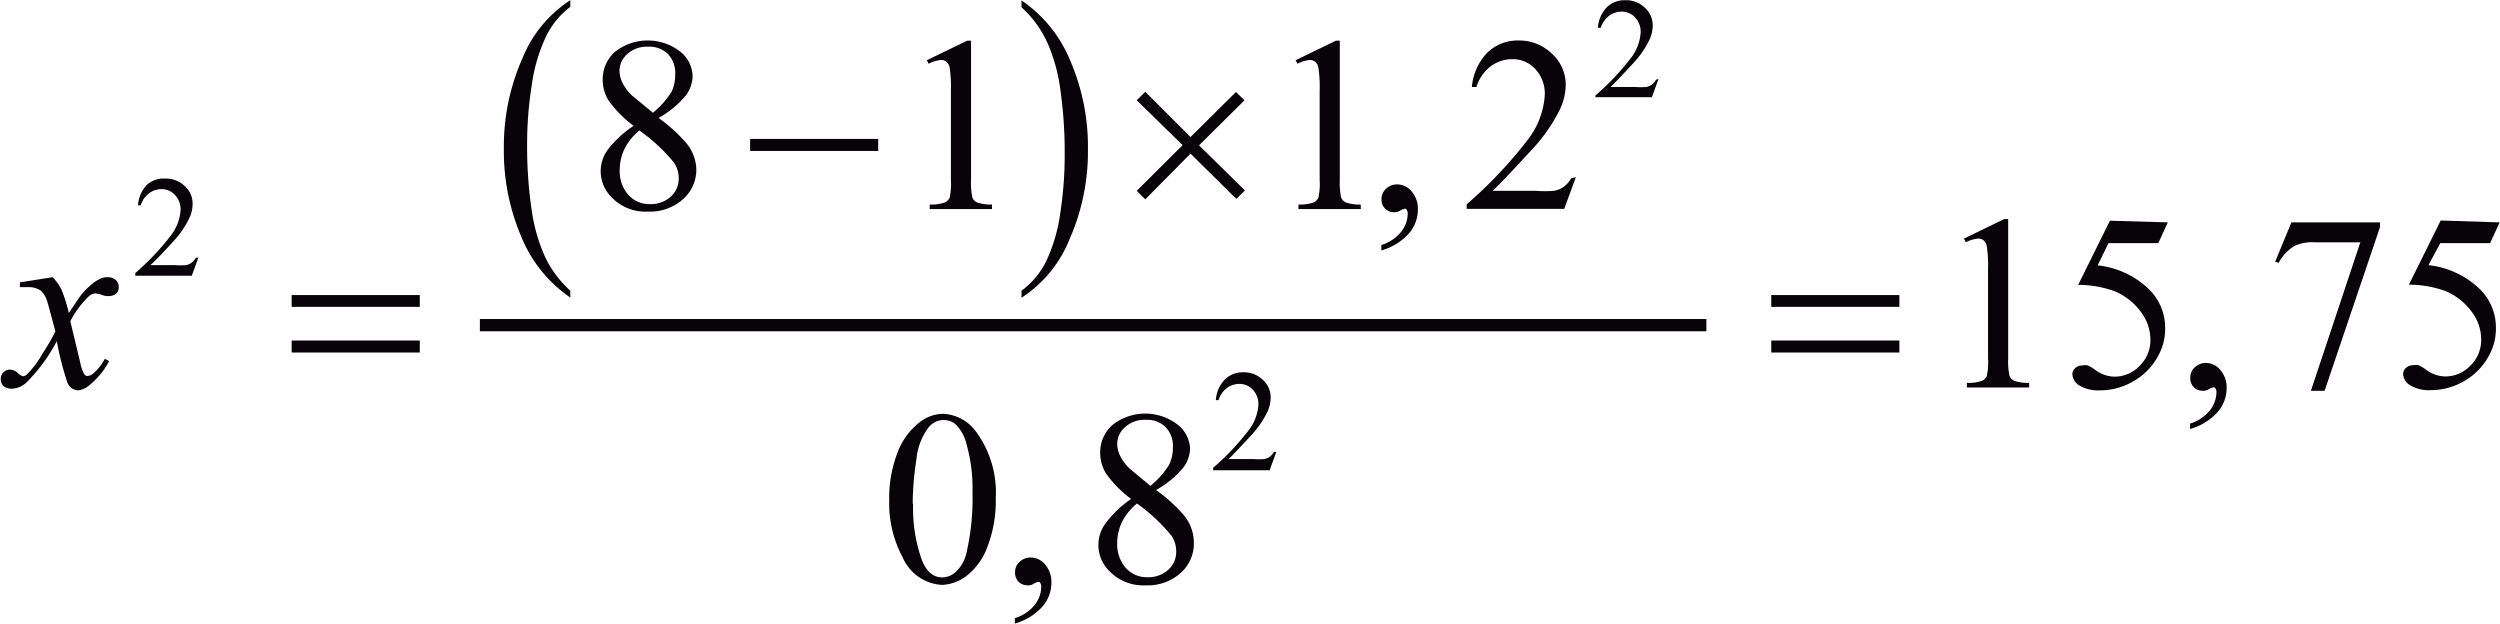 <svg id="Capa_1" data-name="Capa 1" xmlns="http://www.w3.org/2000/svg" xmlns:xlink="http://www.w3.org/1999/xlink" width="42.46mm" height="10.59mm" viewBox="0 0 120.35 30.03"><defs><style>.cls-1,.cls-5{fill:none;}.cls-2{clip-path:url(#clip-path);}.cls-3{clip-path:url(#clip-path-2);}.cls-4{fill:#070308;}.cls-5{stroke:#070308;stroke-linecap:square;stroke-miterlimit:10;stroke-width:0.59px;}</style><clipPath id="clip-path" transform="translate(-2.07 -3.4)"><rect class="cls-1" width="125.28" height="36"/></clipPath><clipPath id="clip-path-2" transform="translate(-2.07 -3.4)"><polygon class="cls-1" points="0.11 36.06 125.41 36.06 125.41 0.06 0.11 0.06 0.11 36.06 0.11 36.06"/></clipPath></defs><title>p7for3</title><g class="cls-3"><path class="cls-4" d="M29.51,17.4v.33a6.52,6.52,0,0,1-2.36-2.93,10.44,10.44,0,0,1-.84-4.23,10.43,10.43,0,0,1,.89-4.35,6,6,0,0,1,2.31-2.81v.32a3.92,3.92,0,0,0-1.17,1.43,7.94,7.94,0,0,0-.68,2.3,18.1,18.1,0,0,0-.23,2.9,20.83,20.83,0,0,0,.21,3.09,8.33,8.33,0,0,0,.64,2.29A5.19,5.19,0,0,0,29.51,17.4Z" transform="translate(-2.07 -3.4)"/><path class="cls-4" d="M51.24,3.75V3.42A6.46,6.46,0,0,1,53.6,6.35a10.44,10.44,0,0,1,.84,4.23,10.46,10.46,0,0,1-.89,4.35,6,6,0,0,1-2.31,2.81V17.4A3.9,3.9,0,0,0,52.42,16a7.89,7.89,0,0,0,.68-2.29,18.3,18.3,0,0,0,.22-2.91,21.14,21.14,0,0,0-.21-3.09,8.2,8.2,0,0,0-.64-2.29A5.23,5.23,0,0,0,51.24,3.75Z" transform="translate(-2.07 -3.4)"/><line class="cls-5" x1="23.38" y1="15.66" x2="81.86" y2="15.66"/><path class="cls-4" d="M81.92,7.2l-.32.88H78.88V8a12.25,12.25,0,0,0,1.69-1.78,2.25,2.25,0,0,0,.49-1.26,1,1,0,0,0-.27-.72.86.86,0,0,0-.64-.28,1,1,0,0,0-.61.2,1.15,1.15,0,0,0-.4.58H79a1.57,1.57,0,0,1,.44-1,1.22,1.22,0,0,1,.88-.33,1.3,1.3,0,0,1,.94.36,1.13,1.13,0,0,1,.38.85,1.62,1.62,0,0,1-.16.7,4.57,4.57,0,0,1-.81,1.16q-.85.92-1.06,1.11h1.2a3.3,3.3,0,0,0,.51,0,.67.67,0,0,0,.27-.11.72.72,0,0,0,.21-.24Z" transform="translate(-2.07 -3.4)"/><path class="cls-4" d="M11.6,15.8l-.32.88H8.56v-.13a12.22,12.22,0,0,0,1.69-1.78,2.25,2.25,0,0,0,.49-1.26,1,1,0,0,0-.27-.72.86.86,0,0,0-.64-.28,1,1,0,0,0-.61.2,1.15,1.15,0,0,0-.4.58H8.69a1.57,1.57,0,0,1,.44-1A1.22,1.22,0,0,1,10,12a1.3,1.3,0,0,1,.94.36,1.13,1.13,0,0,1,.38.85,1.64,1.64,0,0,1-.16.7,4.6,4.6,0,0,1-.81,1.16Q9.5,16,9.28,16.17h1.2a3.3,3.3,0,0,0,.51,0,.67.67,0,0,0,.27-.11.72.72,0,0,0,.21-.24Z" transform="translate(-2.07 -3.4)"/><path class="cls-4" d="M63.51,25.17l-.32.88H60.47v-.12a12.25,12.25,0,0,0,1.69-1.78,2.25,2.25,0,0,0,.49-1.26,1,1,0,0,0-.27-.72.86.86,0,0,0-.64-.28,1,1,0,0,0-.61.2,1.15,1.15,0,0,0-.4.58H60.6a1.57,1.57,0,0,1,.44-1,1.22,1.22,0,0,1,.88-.34,1.3,1.3,0,0,1,.94.36,1.13,1.13,0,0,1,.38.85,1.65,1.65,0,0,1-.16.7,4.6,4.6,0,0,1-.81,1.16q-.85.92-1.06,1.11h1.2a3.23,3.23,0,0,0,.51,0,.67.67,0,0,0,.27-.11.71.71,0,0,0,.21-.24Z" transform="translate(-2.07 -3.4)"/><path class="cls-4" d="M32.56,9.46a5.49,5.49,0,0,1-1.22-1.24,1.91,1.91,0,0,1-.27-1,1.76,1.76,0,0,1,.6-1.33,2.55,2.55,0,0,1,3.14,0,1.56,1.56,0,0,1,.59,1.19,1.61,1.61,0,0,1-.32.91,4.61,4.61,0,0,1-1.32,1.09,7.48,7.48,0,0,1,1.37,1.25,2.07,2.07,0,0,1,.45,1.26A1.89,1.89,0,0,1,34.93,13a2.37,2.37,0,0,1-1.68.59,2.25,2.25,0,0,1-1.77-.71,1.75,1.75,0,0,1-.15-2.29A5.11,5.11,0,0,1,32.56,9.46Zm.28.22a2.75,2.75,0,0,0-.72.89,2.36,2.36,0,0,0-.23,1,1.73,1.73,0,0,0,.41,1.21,1.36,1.36,0,0,0,1.05.45,1.43,1.43,0,0,0,1-.36,1.14,1.14,0,0,0,.38-.87,1.33,1.33,0,0,0-.22-.76A8.4,8.4,0,0,0,32.83,9.68Zm.65-.85a4.18,4.18,0,0,0,.89-1A1.79,1.79,0,0,0,34.56,7a1.31,1.31,0,0,0-.35-1,1.27,1.27,0,0,0-.95-.35,1.38,1.38,0,0,0-1,.35,1.07,1.07,0,0,0-.38.81,1.33,1.33,0,0,0,.16.61,2.18,2.18,0,0,0,.44.58Z" transform="translate(-2.07 -3.4)"/><path class="cls-4" d="M46.68,6.3l1.94-.94h.19v6.71a3.52,3.52,0,0,0,.06.83.43.43,0,0,0,.23.25,2,2,0,0,0,.72.1v.22h-3v-.22a2,2,0,0,0,.73-.1.48.48,0,0,0,.23-.23,3.1,3.1,0,0,0,.06-.86V7.77a6.29,6.29,0,0,0-.06-1.11.47.47,0,0,0-.15-.28.4.4,0,0,0-.26-.09,1.57,1.57,0,0,0-.6.18Z" transform="translate(-2.07 -3.4)"/><path class="cls-4" d="M64.44,6.3l1.94-.94h.19v6.71a3.56,3.56,0,0,0,.06.83.44.44,0,0,0,.23.25,2,2,0,0,0,.72.1v.22h-3v-.22a2,2,0,0,0,.73-.1.48.48,0,0,0,.23-.23,3.11,3.11,0,0,0,.06-.86V7.77a6.31,6.31,0,0,0-.06-1.11.47.47,0,0,0-.15-.28.4.4,0,0,0-.26-.09,1.56,1.56,0,0,0-.6.18Z" transform="translate(-2.07 -3.4)"/><path class="cls-4" d="M68.57,15.46V15.2a1.93,1.93,0,0,0,.94-.62,1.41,1.41,0,0,0,.33-.89.32.32,0,0,0-.05-.19.11.11,0,0,0-.08-.05.86.86,0,0,0-.28.12.5.5,0,0,1-.22.05.62.62,0,0,1-.46-.17.63.63,0,0,1-.17-.47.65.65,0,0,1,.22-.49.76.76,0,0,1,.54-.21.91.91,0,0,1,.69.34,1.28,1.28,0,0,1,.3.89,1.75,1.75,0,0,1-.42,1.12A2.78,2.78,0,0,1,68.57,15.46Z" transform="translate(-2.07 -3.4)"/><path class="cls-4" d="M77.94,11.93l-.56,1.53h-4.7v-.22a21.23,21.23,0,0,0,2.92-3.08A3.89,3.89,0,0,0,76.44,8,1.73,1.73,0,0,0,76,6.74a1.48,1.48,0,0,0-1.11-.49,1.74,1.74,0,0,0-1.05.34,2,2,0,0,0-.69,1h-.22a2.72,2.72,0,0,1,.75-1.66,2.11,2.11,0,0,1,1.52-.58A2.25,2.25,0,0,1,76.8,6a2,2,0,0,1,.65,1.46,2.84,2.84,0,0,1-.28,1.21,8,8,0,0,1-1.41,2q-1.46,1.59-1.83,1.92H76a5.69,5.69,0,0,0,.89,0,1.16,1.16,0,0,0,.46-.19,1.25,1.25,0,0,0,.36-.41Z" transform="translate(-2.07 -3.4)"/><path class="cls-4" d="M96.63,14.89l1.94-.94h.19v6.71a3.56,3.56,0,0,0,.06.83.44.44,0,0,0,.23.25,2,2,0,0,0,.72.1v.22h-3v-.22a2,2,0,0,0,.73-.1.48.48,0,0,0,.23-.23,3.11,3.11,0,0,0,.06-.86V16.37a6.31,6.31,0,0,0-.06-1.11.47.47,0,0,0-.15-.28.4.4,0,0,0-.26-.09,1.56,1.56,0,0,0-.6.18Z" transform="translate(-2.07 -3.4)"/><path class="cls-4" d="M106.45,14.11l-.46,1h-2.4l-.52,1.07a4.2,4.2,0,0,1,2.47,1.15,2.59,2.59,0,0,1,.78,1.88,2.65,2.65,0,0,1-.25,1.16,3.14,3.14,0,0,1-.64.91,3.26,3.26,0,0,1-.86.6,3.18,3.18,0,0,1-1.39.32,1.77,1.77,0,0,1-1-.24.68.68,0,0,1-.33-.54.38.38,0,0,1,.14-.29.48.48,0,0,1,.34-.13.7.7,0,0,1,.27,0,2.47,2.47,0,0,1,.39.24,1.56,1.56,0,0,0,.89.3,1.66,1.66,0,0,0,1.21-.52,1.72,1.72,0,0,0,.52-1.26,2.21,2.21,0,0,0-.46-1.34,3,3,0,0,0-1.28-1,5.2,5.2,0,0,0-1.74-.3l1.53-3.09Z" transform="translate(-2.07 -3.4)"/><path class="cls-4" d="M107.52,24.06V23.8a1.93,1.93,0,0,0,.94-.62,1.41,1.41,0,0,0,.33-.89.32.32,0,0,0-.05-.19.11.11,0,0,0-.08-.05.86.86,0,0,0-.28.12.5.5,0,0,1-.22.05.62.62,0,0,1-.46-.17.63.63,0,0,1-.17-.47.65.65,0,0,1,.22-.49.76.76,0,0,1,.54-.21.91.91,0,0,1,.69.34,1.28,1.28,0,0,1,.3.89,1.75,1.75,0,0,1-.42,1.12A2.78,2.78,0,0,1,107.52,24.06Z" transform="translate(-2.07 -3.4)"/><path class="cls-4" d="M112.4,14.11h4.27v.22L114,22.22h-.66l2.38-7.15h-2.19a2.06,2.06,0,0,0-.95.16,2,2,0,0,0-.79.83l-.17-.06Z" transform="translate(-2.07 -3.4)"/><path class="cls-4" d="M122.43,14.11l-.46,1h-2.4L119,16.17a4.2,4.2,0,0,1,2.47,1.15,2.59,2.59,0,0,1,.78,1.88,2.65,2.65,0,0,1-.25,1.16,3.14,3.14,0,0,1-.64.91,3.26,3.26,0,0,1-.86.6,3.18,3.18,0,0,1-1.39.32,1.77,1.77,0,0,1-1-.24.68.68,0,0,1-.33-.54.38.38,0,0,1,.14-.29.48.48,0,0,1,.34-.13.7.7,0,0,1,.27,0,2.47,2.47,0,0,1,.39.24,1.56,1.56,0,0,0,.89.3,1.66,1.66,0,0,0,1.21-.52,1.72,1.72,0,0,0,.52-1.26,2.21,2.21,0,0,0-.46-1.34,3,3,0,0,0-1.28-1,5.2,5.2,0,0,0-1.74-.3l1.53-3.09Z" transform="translate(-2.07 -3.4)"/><path class="cls-4" d="M44.87,27.51a6,6,0,0,1,.41-2.34,3.27,3.27,0,0,1,1.09-1.46,1.85,1.85,0,0,1,1.09-.38,2.08,2.08,0,0,1,1.64.93A4.92,4.92,0,0,1,50,27.38a6.15,6.15,0,0,1-.4,2.35,3.11,3.11,0,0,1-1,1.4,2.09,2.09,0,0,1-1.19.44,2.2,2.2,0,0,1-1.9-1.34A5.45,5.45,0,0,1,44.87,27.51Zm1.15.15a7.45,7.45,0,0,0,.41,2.68q.33.87,1,.87a1,1,0,0,0,.66-.28,1.81,1.81,0,0,0,.52-1,11.55,11.55,0,0,0,.27-2.84,7.76,7.76,0,0,0-.28-2.27,2,2,0,0,0-.55-1,.9.9,0,0,0-.58-.19.92.92,0,0,0-.71.36,3,3,0,0,0-.58,1.53A14.15,14.15,0,0,0,46,27.65Z" transform="translate(-2.07 -3.4)"/><path class="cls-4" d="M50.92,33.43v-.26a1.92,1.92,0,0,0,.94-.62,1.41,1.41,0,0,0,.33-.89.32.32,0,0,0-.05-.19.11.11,0,0,0-.08-.05.86.86,0,0,0-.28.12.49.49,0,0,1-.22.05.62.62,0,0,1-.46-.17.63.63,0,0,1-.17-.47.65.65,0,0,1,.22-.49.76.76,0,0,1,.54-.21.91.91,0,0,1,.69.34,1.29,1.29,0,0,1,.3.89,1.75,1.75,0,0,1-.42,1.12A2.78,2.78,0,0,1,50.92,33.43Z" transform="translate(-2.07 -3.4)"/><path class="cls-4" d="M56.52,27.43a5.49,5.49,0,0,1-1.22-1.24,1.91,1.91,0,0,1-.27-1,1.76,1.76,0,0,1,.6-1.33,2.55,2.55,0,0,1,3.14,0A1.56,1.56,0,0,1,59.36,25a1.61,1.61,0,0,1-.32.91A4.61,4.61,0,0,1,57.72,27a7.48,7.48,0,0,1,1.37,1.25,2.07,2.07,0,0,1,.45,1.26A1.89,1.89,0,0,1,58.9,31a2.37,2.37,0,0,1-1.68.59,2.25,2.25,0,0,1-1.77-.71,1.75,1.75,0,0,1-.15-2.29A5.11,5.11,0,0,1,56.52,27.43Zm.28.22a2.75,2.75,0,0,0-.72.89,2.36,2.36,0,0,0-.23,1,1.73,1.73,0,0,0,.41,1.21,1.36,1.36,0,0,0,1.05.45,1.43,1.43,0,0,0,1-.36,1.14,1.14,0,0,0,.38-.87,1.33,1.33,0,0,0-.22-.76A8.4,8.4,0,0,0,56.8,27.65Zm.65-.85a4.18,4.18,0,0,0,.89-1,1.79,1.79,0,0,0,.19-.83,1.31,1.31,0,0,0-.35-1,1.27,1.27,0,0,0-.95-.35,1.38,1.38,0,0,0-1,.35,1.07,1.07,0,0,0-.38.81,1.33,1.33,0,0,0,.16.61,2.18,2.18,0,0,0,.44.58Z" transform="translate(-2.07 -3.4)"/><path class="cls-4" d="M4.58,16.75a2.44,2.44,0,0,1,.43.61,8.06,8.06,0,0,1,.35,1.11l.52-.77a3.25,3.25,0,0,1,.5-.54,2,2,0,0,1,.52-.35.8.8,0,0,1,.31-.06.58.58,0,0,1,.4.13.42.42,0,0,1,.15.33.41.41,0,0,1-.09.3.55.55,0,0,1-.38.15A.76.76,0,0,1,7,17.62a1.47,1.47,0,0,0-.37-.09.56.56,0,0,0-.33.16,4.63,4.63,0,0,0-.87,1.18l.48,2a1.79,1.79,0,0,0,.19.55.21.21,0,0,0,.15.09.49.49,0,0,0,.29-.13,2.3,2.3,0,0,0,.55-.7l.21.11a3.68,3.68,0,0,1-.94,1.15,1,1,0,0,1-.55.26.58.58,0,0,1-.52-.37,14.34,14.34,0,0,1-.51-2,8.32,8.32,0,0,1-1.47,2,1.11,1.11,0,0,1-.69.29A.63.63,0,0,1,2.22,22a.44.44,0,0,1-.14-.35.44.44,0,0,1,.13-.32.43.43,0,0,1,.32-.13.62.62,0,0,1,.4.19.44.44,0,0,0,.23.13.32.32,0,0,0,.18-.09,4.45,4.45,0,0,0,.75-1,9.52,9.52,0,0,0,.62-1.07Q4.35,18,4.32,17.93A1.1,1.1,0,0,0,4,17.39a1.08,1.08,0,0,0-.64-.16H3V17Z" transform="translate(-2.07 -3.4)"/><path class="cls-4" d="M38.17,10.09h6.17v.58H38.17Z" transform="translate(-2.07 -3.4)"/><path class="cls-4" d="M57.2,7.82,59.38,10l2.19-2.17.41.4L59.79,10.4,62,12.57l-.41.41L59.38,10.8,57.2,13l-.41-.41L59,10.39,56.79,8.23Z" transform="translate(-2.07 -3.4)"/><path class="cls-4" d="M16.09,17.61h6.17v.57H16.09Zm0,2.19h6.17v.58H16.09Z" transform="translate(-2.07 -3.4)"/><path class="cls-4" d="M87.35,17.61h6.17v.57H87.35Zm0,2.19h6.17v.58H87.35Z" transform="translate(-2.07 -3.4)"/></g></svg>